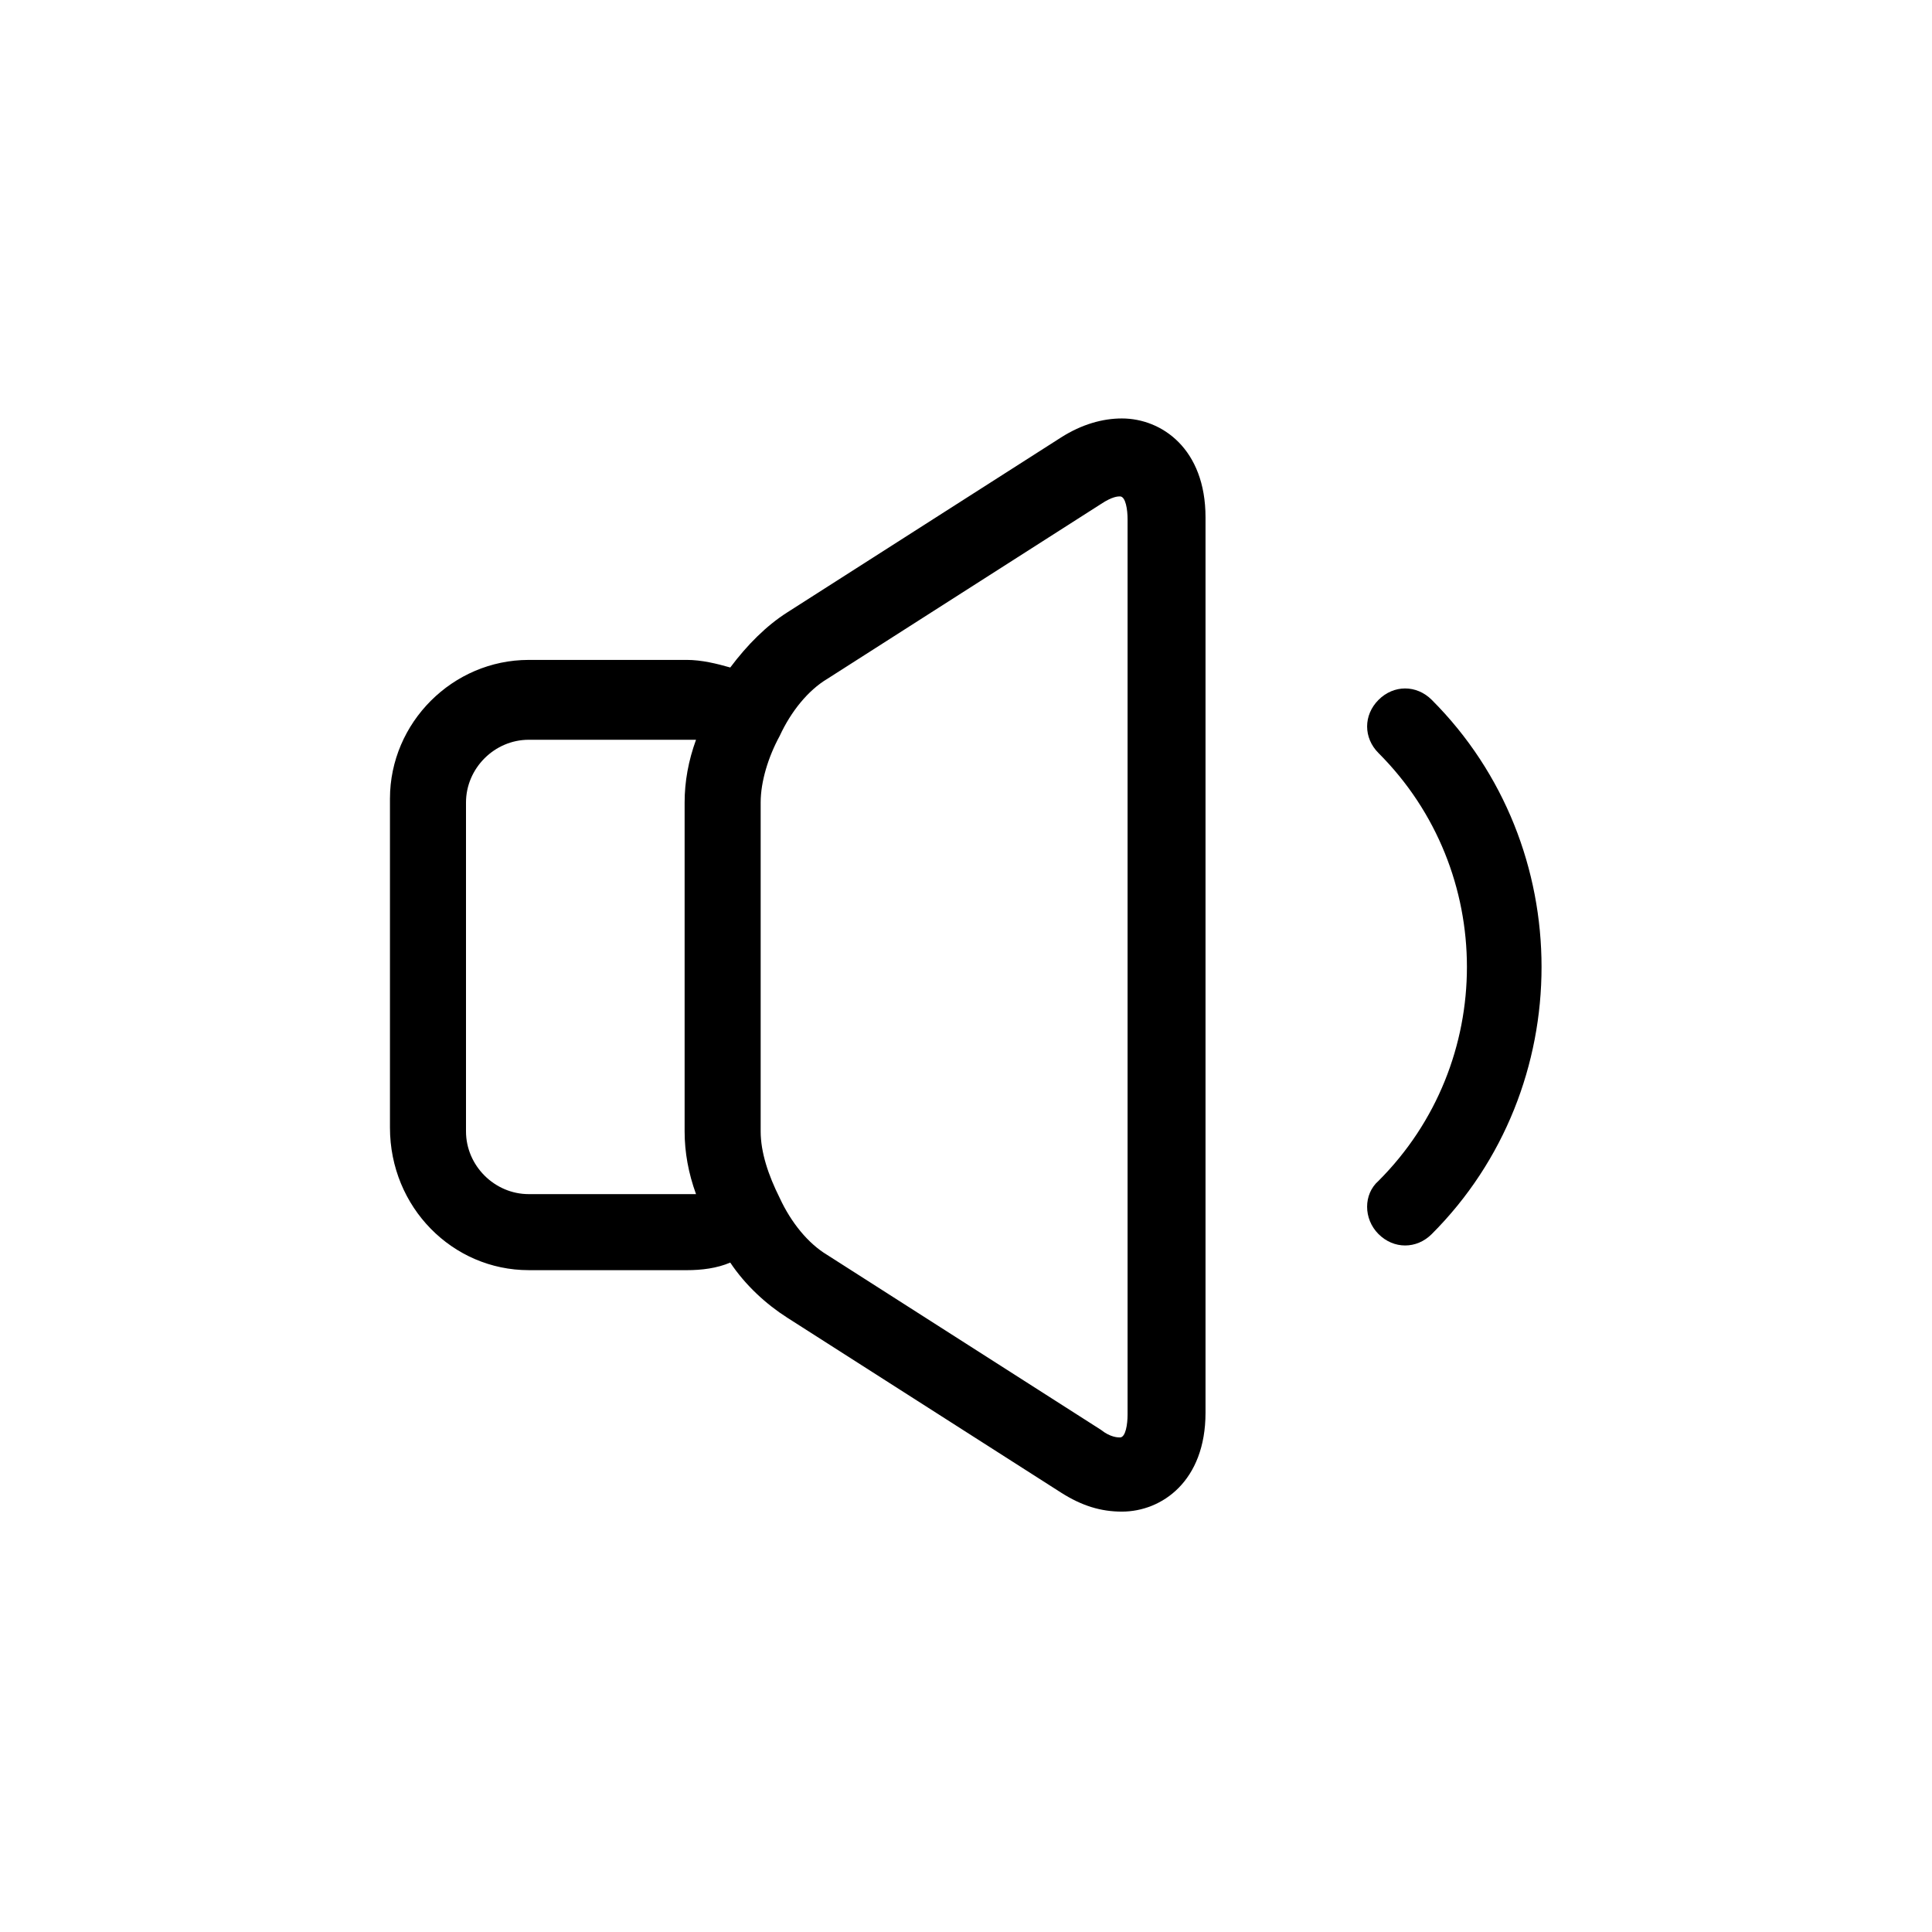 <?xml version="1.0" encoding="UTF-8"?>
<!-- Uploaded to: ICON Repo, www.iconrepo.com, Generator: ICON Repo Mixer Tools -->
<svg fill="#000000" width="800px" height="800px" version="1.1" viewBox="144 144 512 512" xmlns="http://www.w3.org/2000/svg">
 <g>
  <path d="m284.12 480.61h41.816c4.031 0 8.062-0.504 11.586-2.016 4.031 6.047 9.574 11.082 15.113 14.609l72.551 46.352c5.543 3.527 10.578 5.039 16.121 5.039 10.578 0 22.168-8.062 22.168-26.199v-237.3c0-18.137-11.586-26.199-22.168-26.199-5.039 0-10.578 1.512-16.121 5.039l-72.547 46.352c-5.543 3.527-10.578 8.566-15.113 14.609-3.527-1.008-7.559-2.016-11.586-2.016l-41.82 0.004c-20.152 0-36.777 16.625-36.777 36.777v87.16c0 21.156 16.625 37.785 36.777 37.785zm79.098-156.69 72.547-46.352c3.023-2.016 4.535-2.016 5.039-2.016 1.512 0 2.016 3.527 2.016 6.047v237.29c0 2.519-0.504 6.047-2.016 6.047-0.504 0-2.519 0-5.039-2.016l-72.547-46.352c-5.039-3.023-9.574-8.566-12.594-15.113-3.023-6.047-5.039-12.09-5.039-17.633v-87.156c0-5.543 2.016-12.09 5.039-17.633 3.023-6.551 7.559-12.094 12.594-15.117zm-95.723 32.75c0-9.07 7.559-16.625 16.625-16.625h41.816 2.519c-2.016 5.543-3.023 11.082-3.023 16.625v87.16c0 5.543 1.008 11.082 3.023 16.625h-2.519-41.816c-9.07 0-16.625-7.559-16.625-16.625z"/>
  <path d="m509.32 471.04c2.016 2.016 4.535 3.023 7.055 3.023 2.519 0 5.039-1.008 7.055-3.023 38.793-38.793 38.793-102.78 0-141.57-4.031-4.031-10.078-4.031-14.105 0-4.031 4.031-4.031 10.078 0 14.105 31.234 31.234 31.234 82.121 0 113.36-4.035 3.531-4.035 10.078-0.004 14.109z"/>
 </g>
</svg>